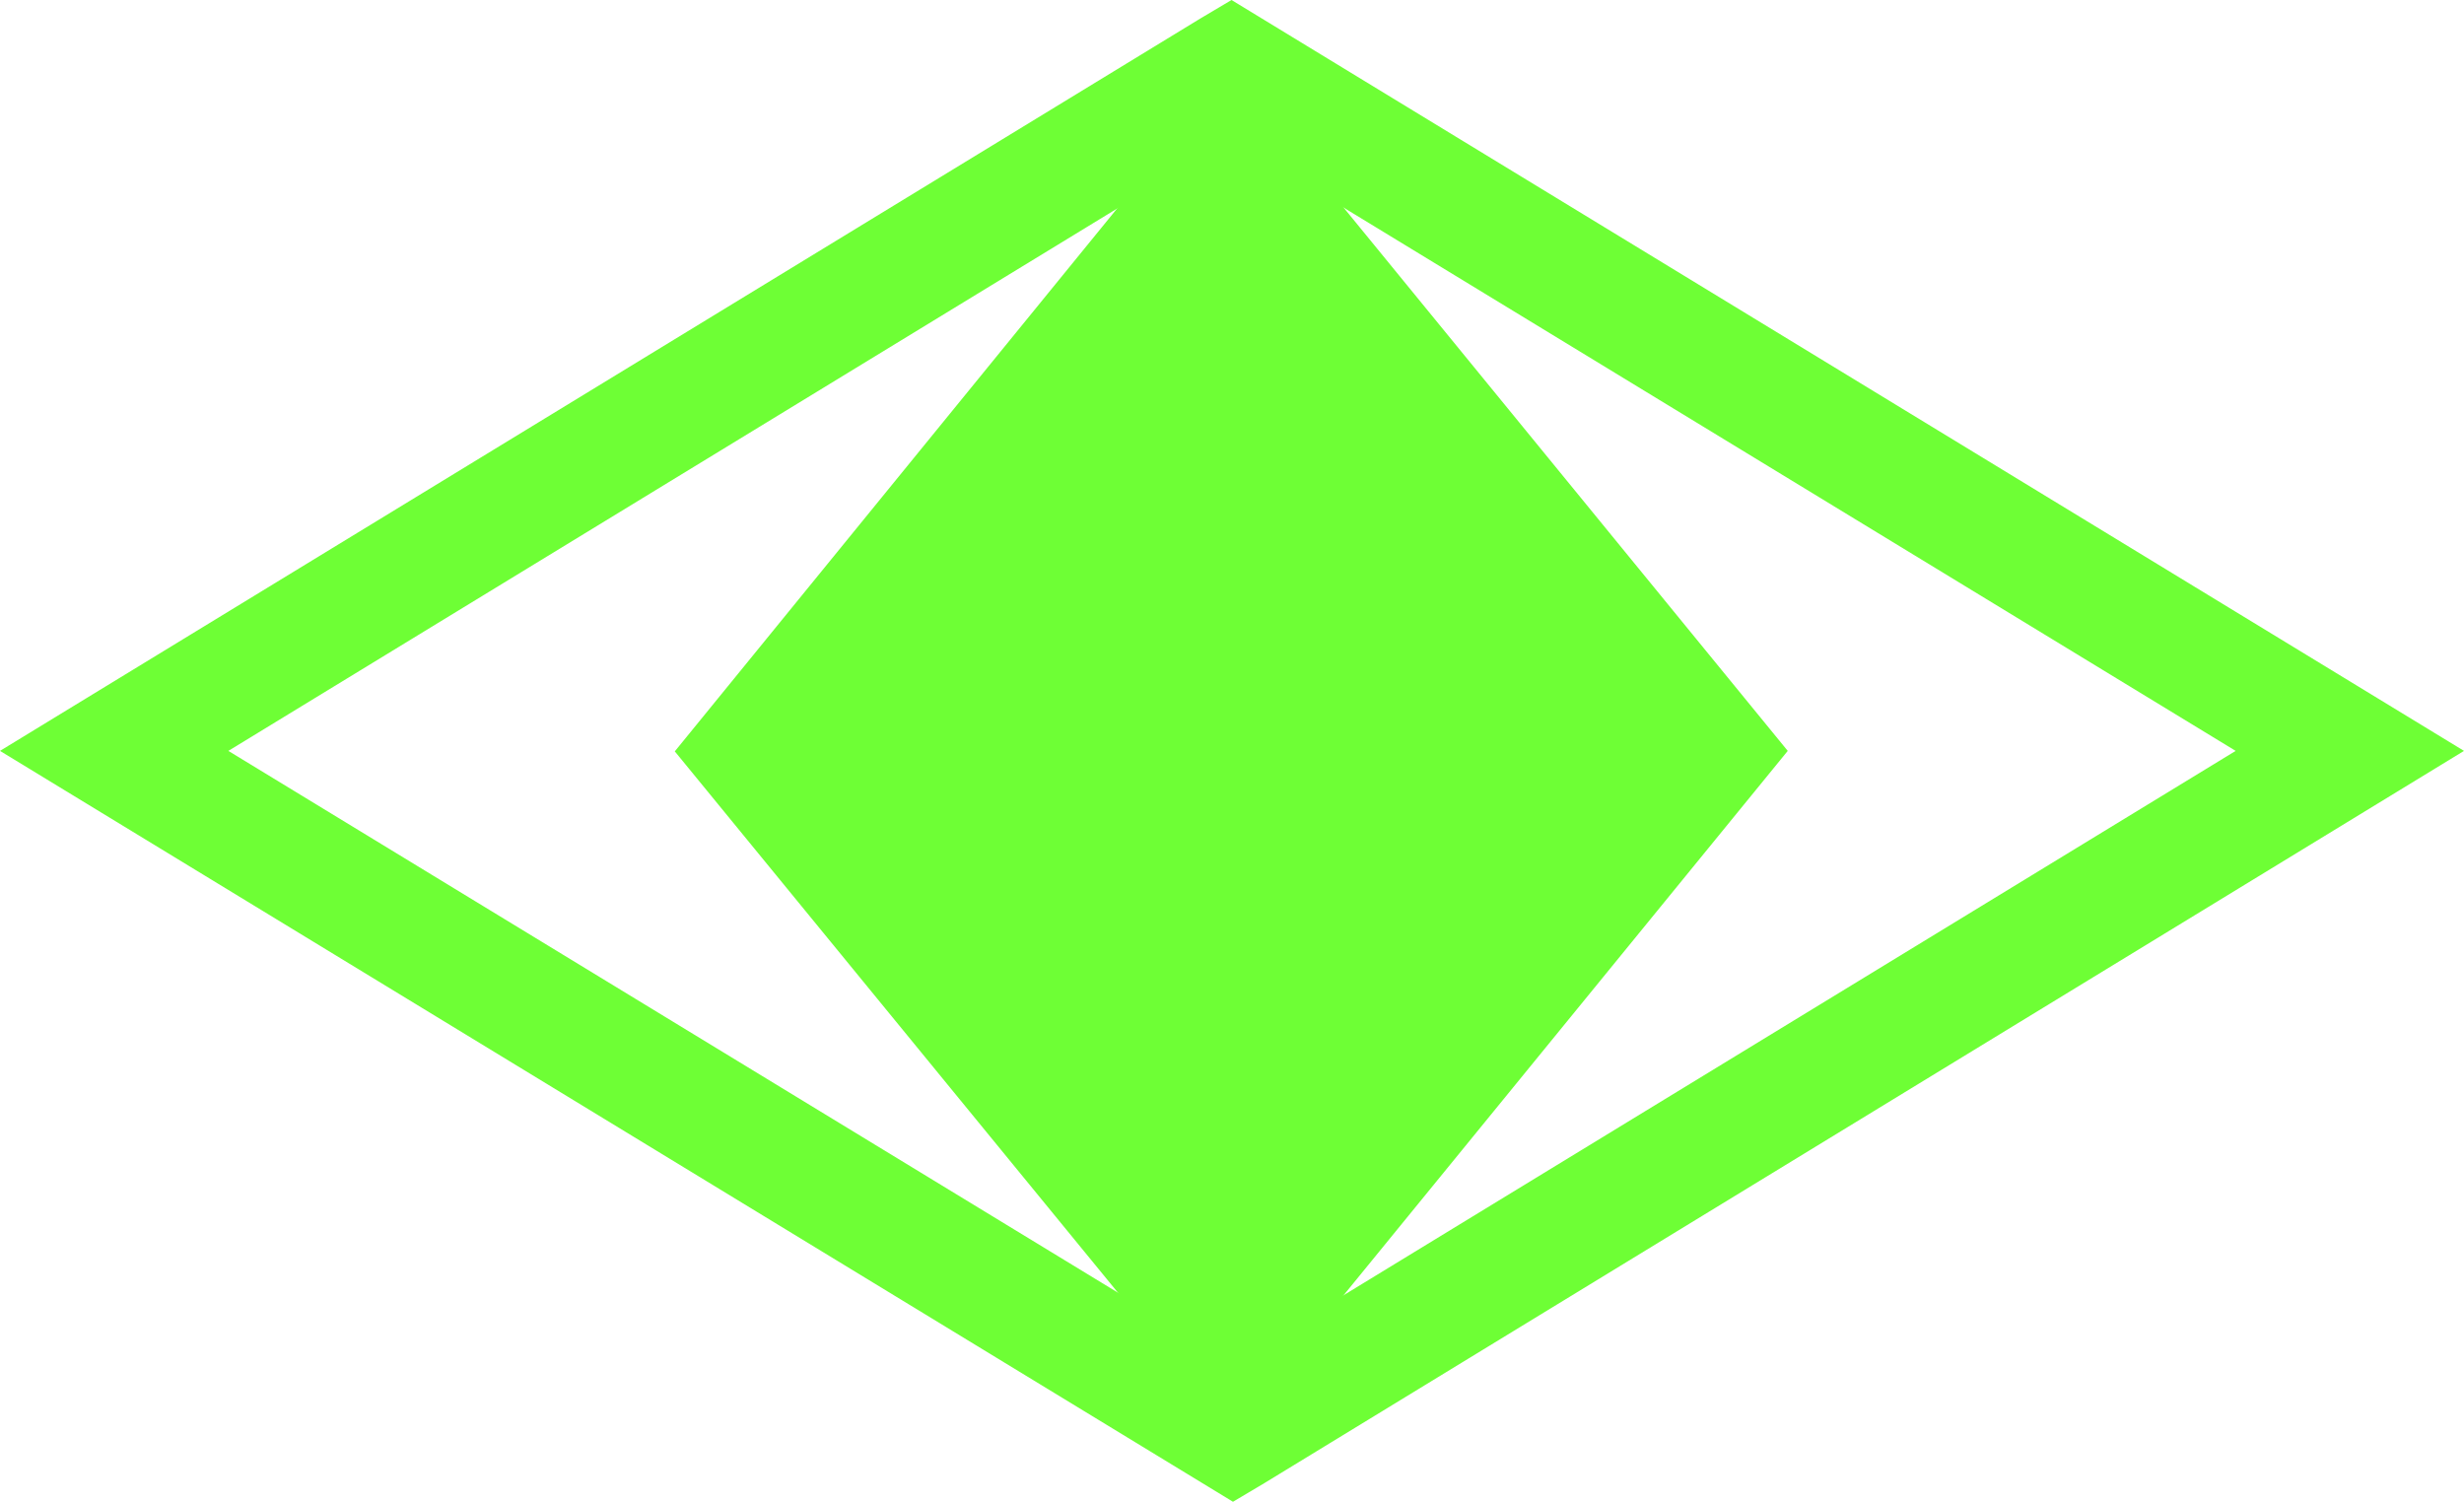 <?xml version="1.0" encoding="UTF-8"?><svg id="_レイヤー_2" xmlns="http://www.w3.org/2000/svg" viewBox="0 0 50.5 30.78"><defs><style>.cls-1{fill:#6eff35;}</style></defs><g id="_レイヤー_1-2"><path class="cls-1" d="M24.6.38l.64-.38,25.26,15.39-24.59,15.01-.64.38L0,15.39,24.6.38ZM45.82,15.39L25.23,2.85,4.68,15.39l20.59,12.54,20.55-12.54Z"/><polygon class="cls-1" points="13.83 15.4 25.25 29.35 36.64 15.39 25.22 1.42 13.83 15.4"/></g></svg>